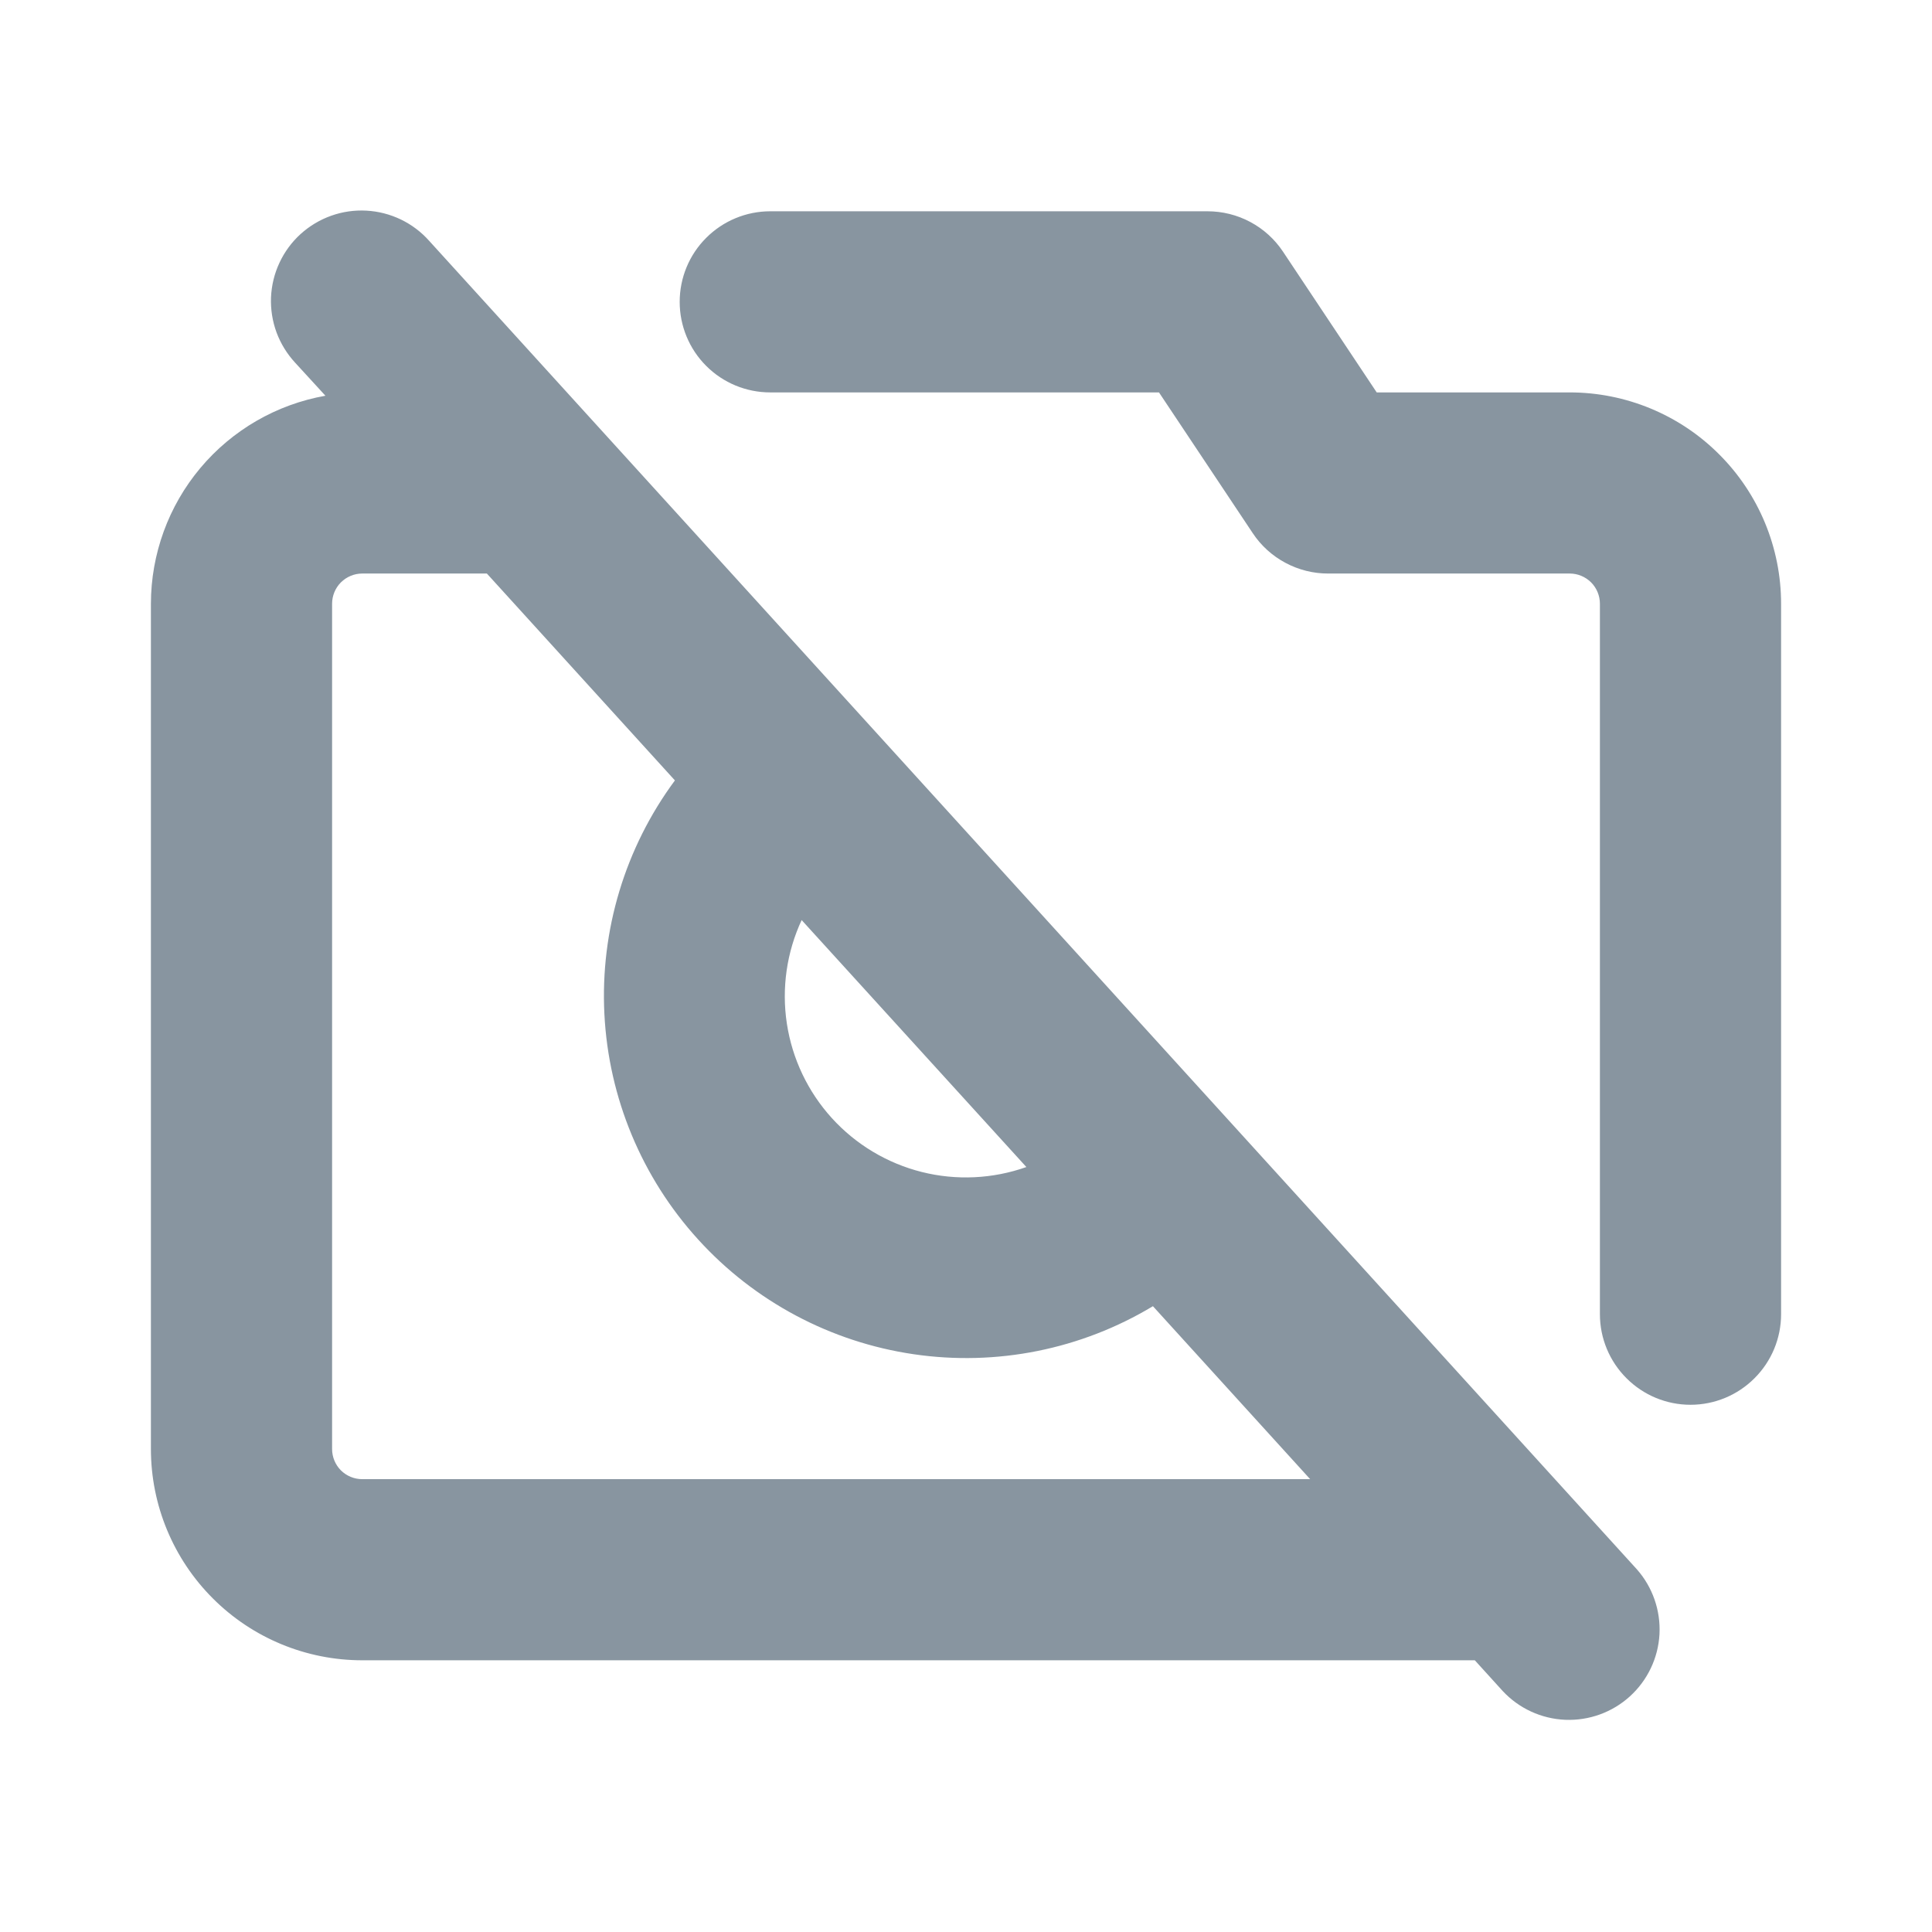<svg xmlns="http://www.w3.org/2000/svg" width="36" height="36" viewBox="0 0 36 36" fill="none">
    <path d="M7.999 4.49C7.851 4.323 7.671 4.187 7.47 4.09C7.268 3.993 7.05 3.937 6.827 3.925C6.604 3.913 6.381 3.945 6.171 4.02C5.96 4.095 5.767 4.211 5.601 4.361C5.436 4.511 5.302 4.693 5.208 4.895C5.113 5.097 5.06 5.316 5.05 5.539C5.041 5.763 5.076 5.985 5.153 6.195C5.231 6.404 5.349 6.596 5.501 6.76L6.064 7.374C5.153 7.535 4.328 8.012 3.733 8.721C3.139 9.429 2.813 10.325 2.812 11.25V27C2.812 28.044 3.227 29.046 3.966 29.784C4.704 30.523 5.706 30.937 6.75 30.937H27.481L28.001 31.51C28.304 31.835 28.722 32.027 29.166 32.046C29.61 32.064 30.043 31.907 30.371 31.609C30.7 31.31 30.898 30.894 30.922 30.451C30.945 30.007 30.793 29.572 30.499 29.24L7.999 4.49ZM14.939 17.146L19.125 21.746C18.498 21.968 17.82 22 17.175 21.838C16.531 21.676 15.948 21.327 15.501 20.835C15.054 20.343 14.762 19.73 14.662 19.073C14.562 18.416 14.658 17.743 14.939 17.141V17.146ZM6.75 27.562C6.601 27.562 6.458 27.503 6.352 27.398C6.247 27.292 6.188 27.149 6.188 27V11.25C6.188 11.101 6.247 10.958 6.352 10.852C6.458 10.747 6.601 10.687 6.75 10.687H9.072L12.576 14.542C11.647 15.798 11.183 17.337 11.262 18.896C11.341 20.456 11.958 21.941 13.009 23.096C14.059 24.252 15.478 25.007 17.024 25.234C18.569 25.461 20.145 25.145 21.483 24.339L24.413 27.562H6.75ZM33.188 11.25V24.488C33.188 24.936 33.01 25.365 32.693 25.681C32.377 25.998 31.948 26.176 31.5 26.176C31.052 26.176 30.623 25.998 30.307 25.681C29.99 25.365 29.812 24.936 29.812 24.488V11.25C29.812 11.101 29.753 10.958 29.648 10.852C29.542 10.747 29.399 10.687 29.25 10.687H24.75C24.472 10.688 24.198 10.619 23.953 10.488C23.707 10.357 23.498 10.168 23.344 9.936L21.596 7.312H14.352C13.905 7.312 13.475 7.135 13.159 6.818C12.842 6.502 12.665 6.072 12.665 5.625C12.665 5.177 12.842 4.748 13.159 4.432C13.475 4.115 13.905 3.937 14.352 3.937H22.5C22.778 3.937 23.052 4.005 23.297 4.136C23.543 4.267 23.752 4.457 23.906 4.688L25.653 7.312H29.25C29.767 7.312 30.279 7.414 30.757 7.612C31.235 7.81 31.669 8.1 32.034 8.466C32.4 8.831 32.69 9.265 32.888 9.743C33.086 10.221 33.188 10.733 33.188 11.25Z" fill="#8895A0"/>
</svg>